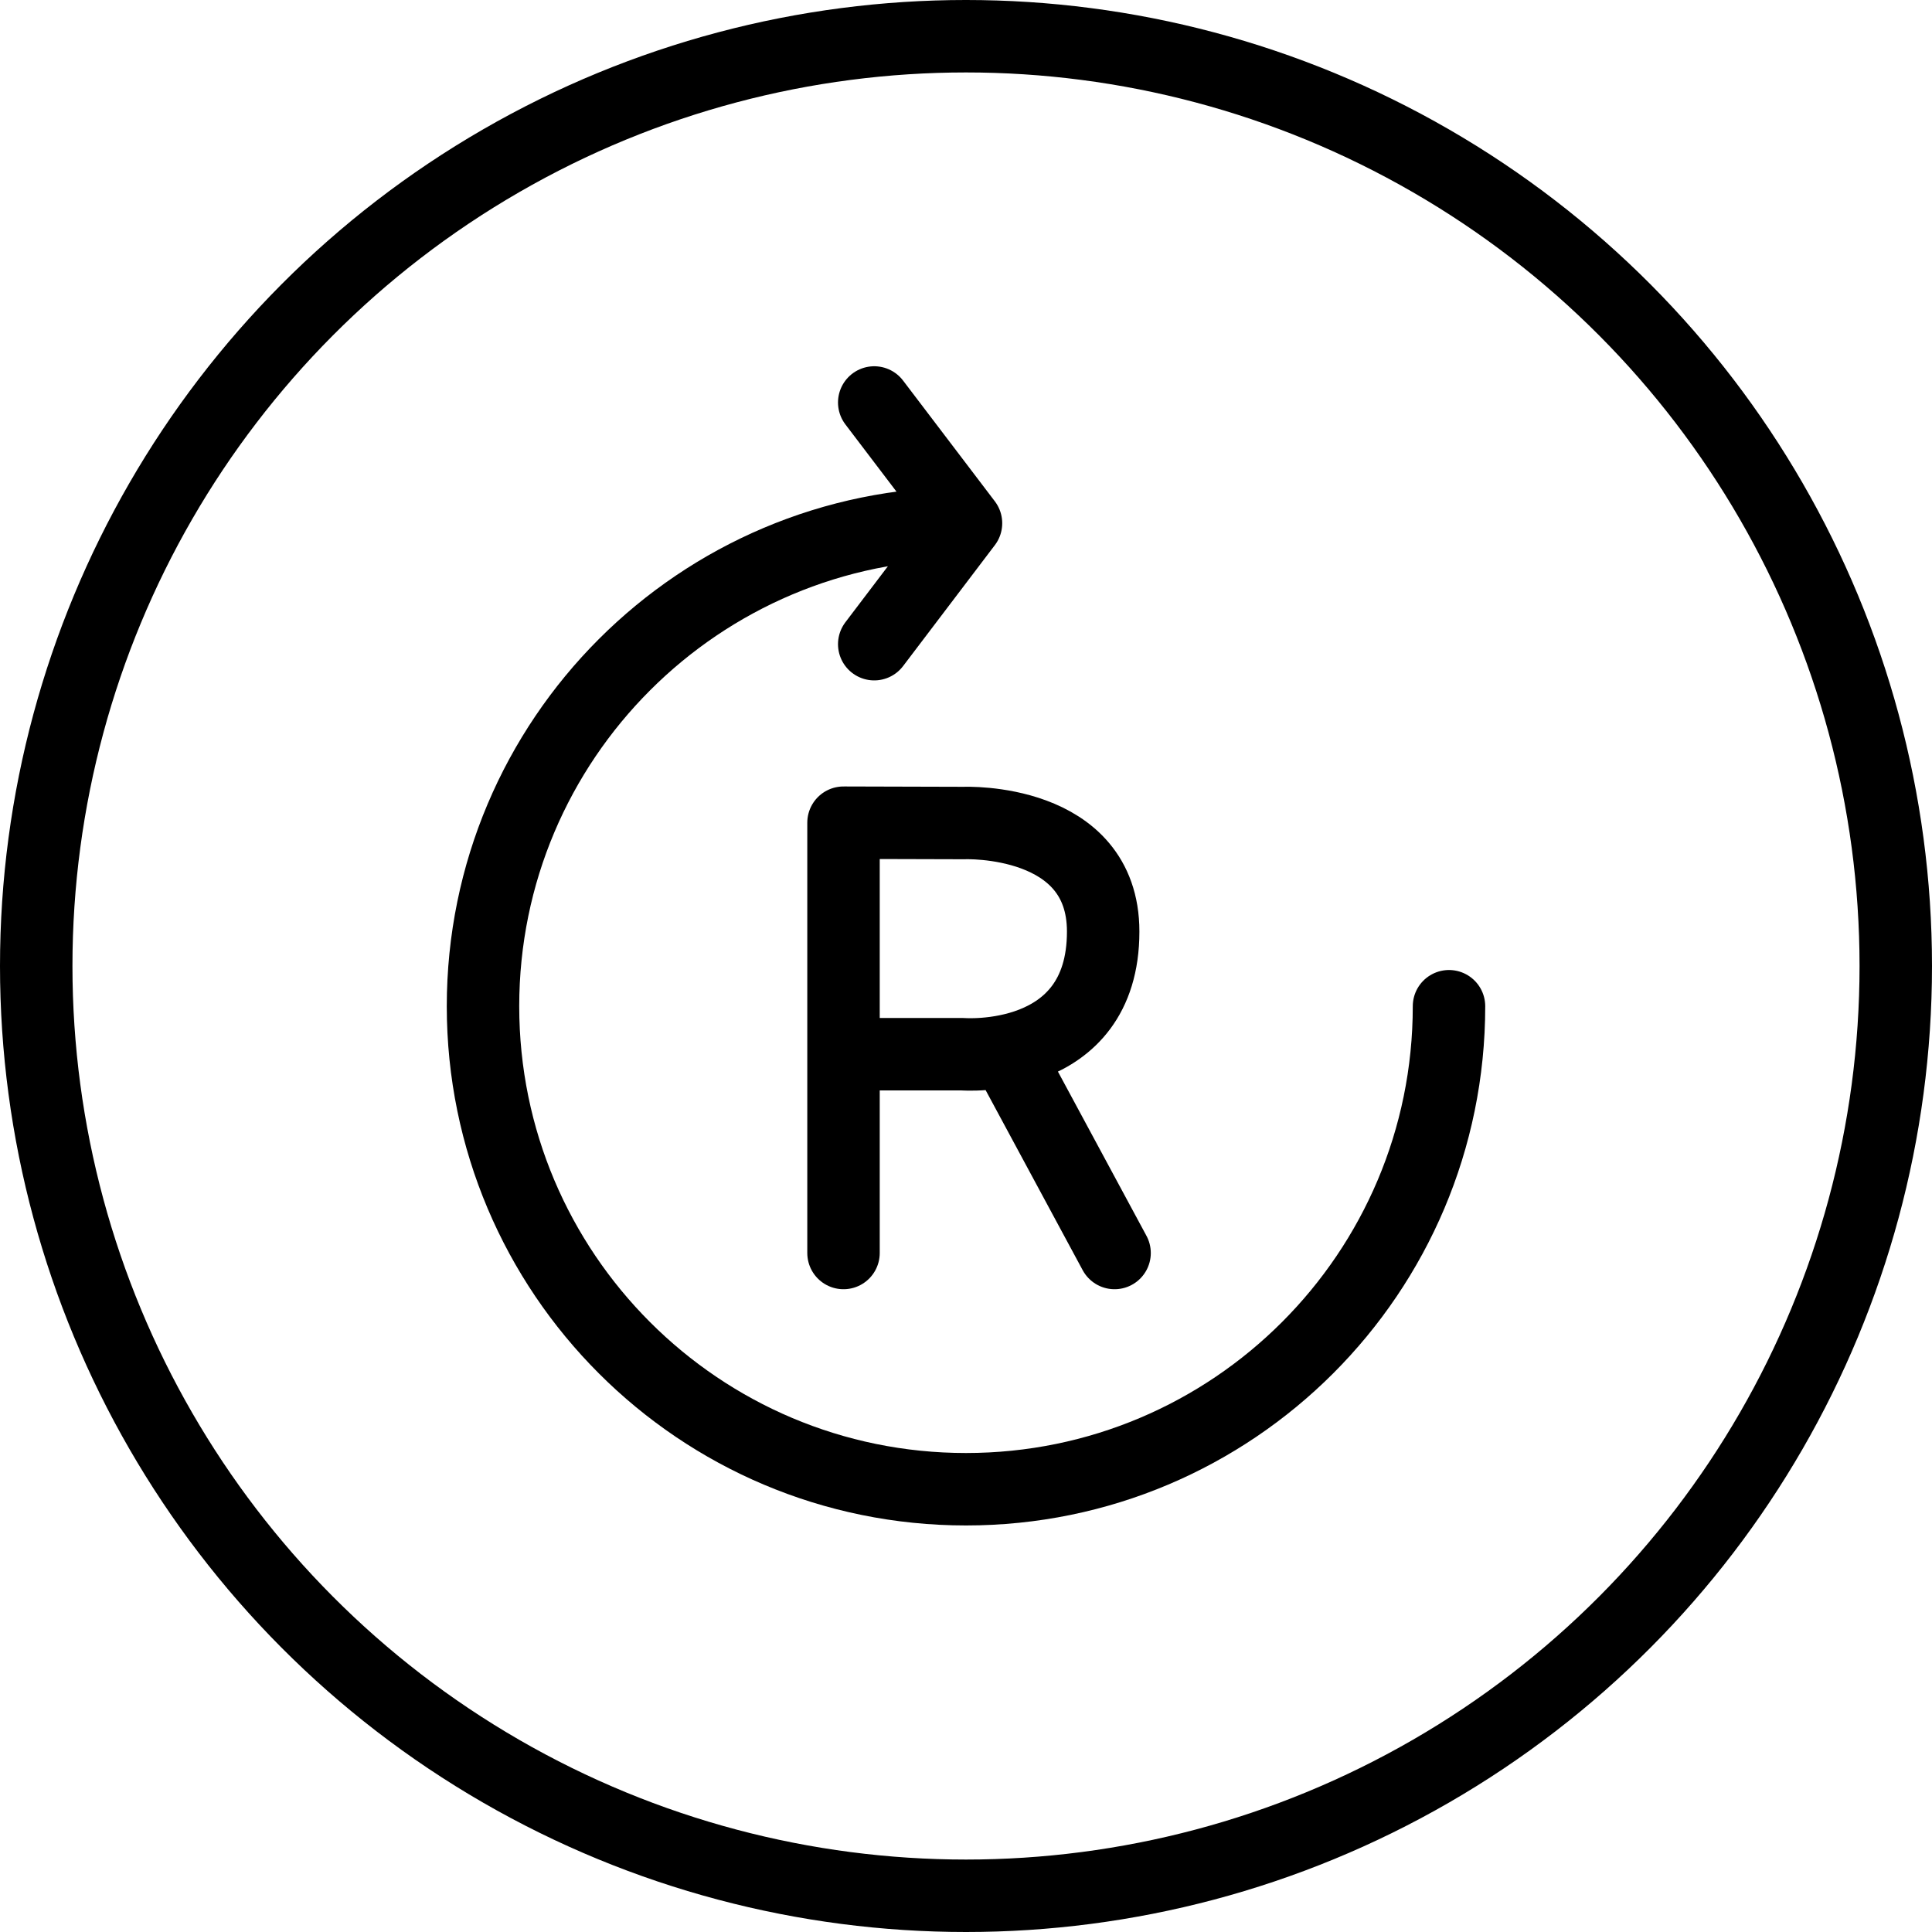 <svg width="40" height="40" viewBox="0 0 40 40" fill="none" xmlns="http://www.w3.org/2000/svg">
<g clip-path="url(#clip0_2212_4954)">
<circle cx="20" cy="20" r="19.25" stroke="black" stroke-width="1.5"/>
<path d="M30 20.833C30 26.357 25.523 30.833 20 30.833C14.477 30.833 10 26.357 10 20.833C10 15.31 14.477 10.833 20 10.833M20 10.833L18.1 8.333M20 10.833L18.1 13.337M17.464 21.826H19.925C19.925 21.826 22.84 22.063 22.84 19.287C22.84 16.923 19.965 17.04 19.965 17.04L17.464 17.033V25.942M23.076 25.942L20.821 21.759" stroke="black" stroke-width="1.5" stroke-linecap="round" stroke-linejoin="round"/>
</g>
<defs>
<clipPath id="clip0_2212_4954">
<rect width="40" height="40" fill="white"/>
</clipPath>
</defs>
</svg>
